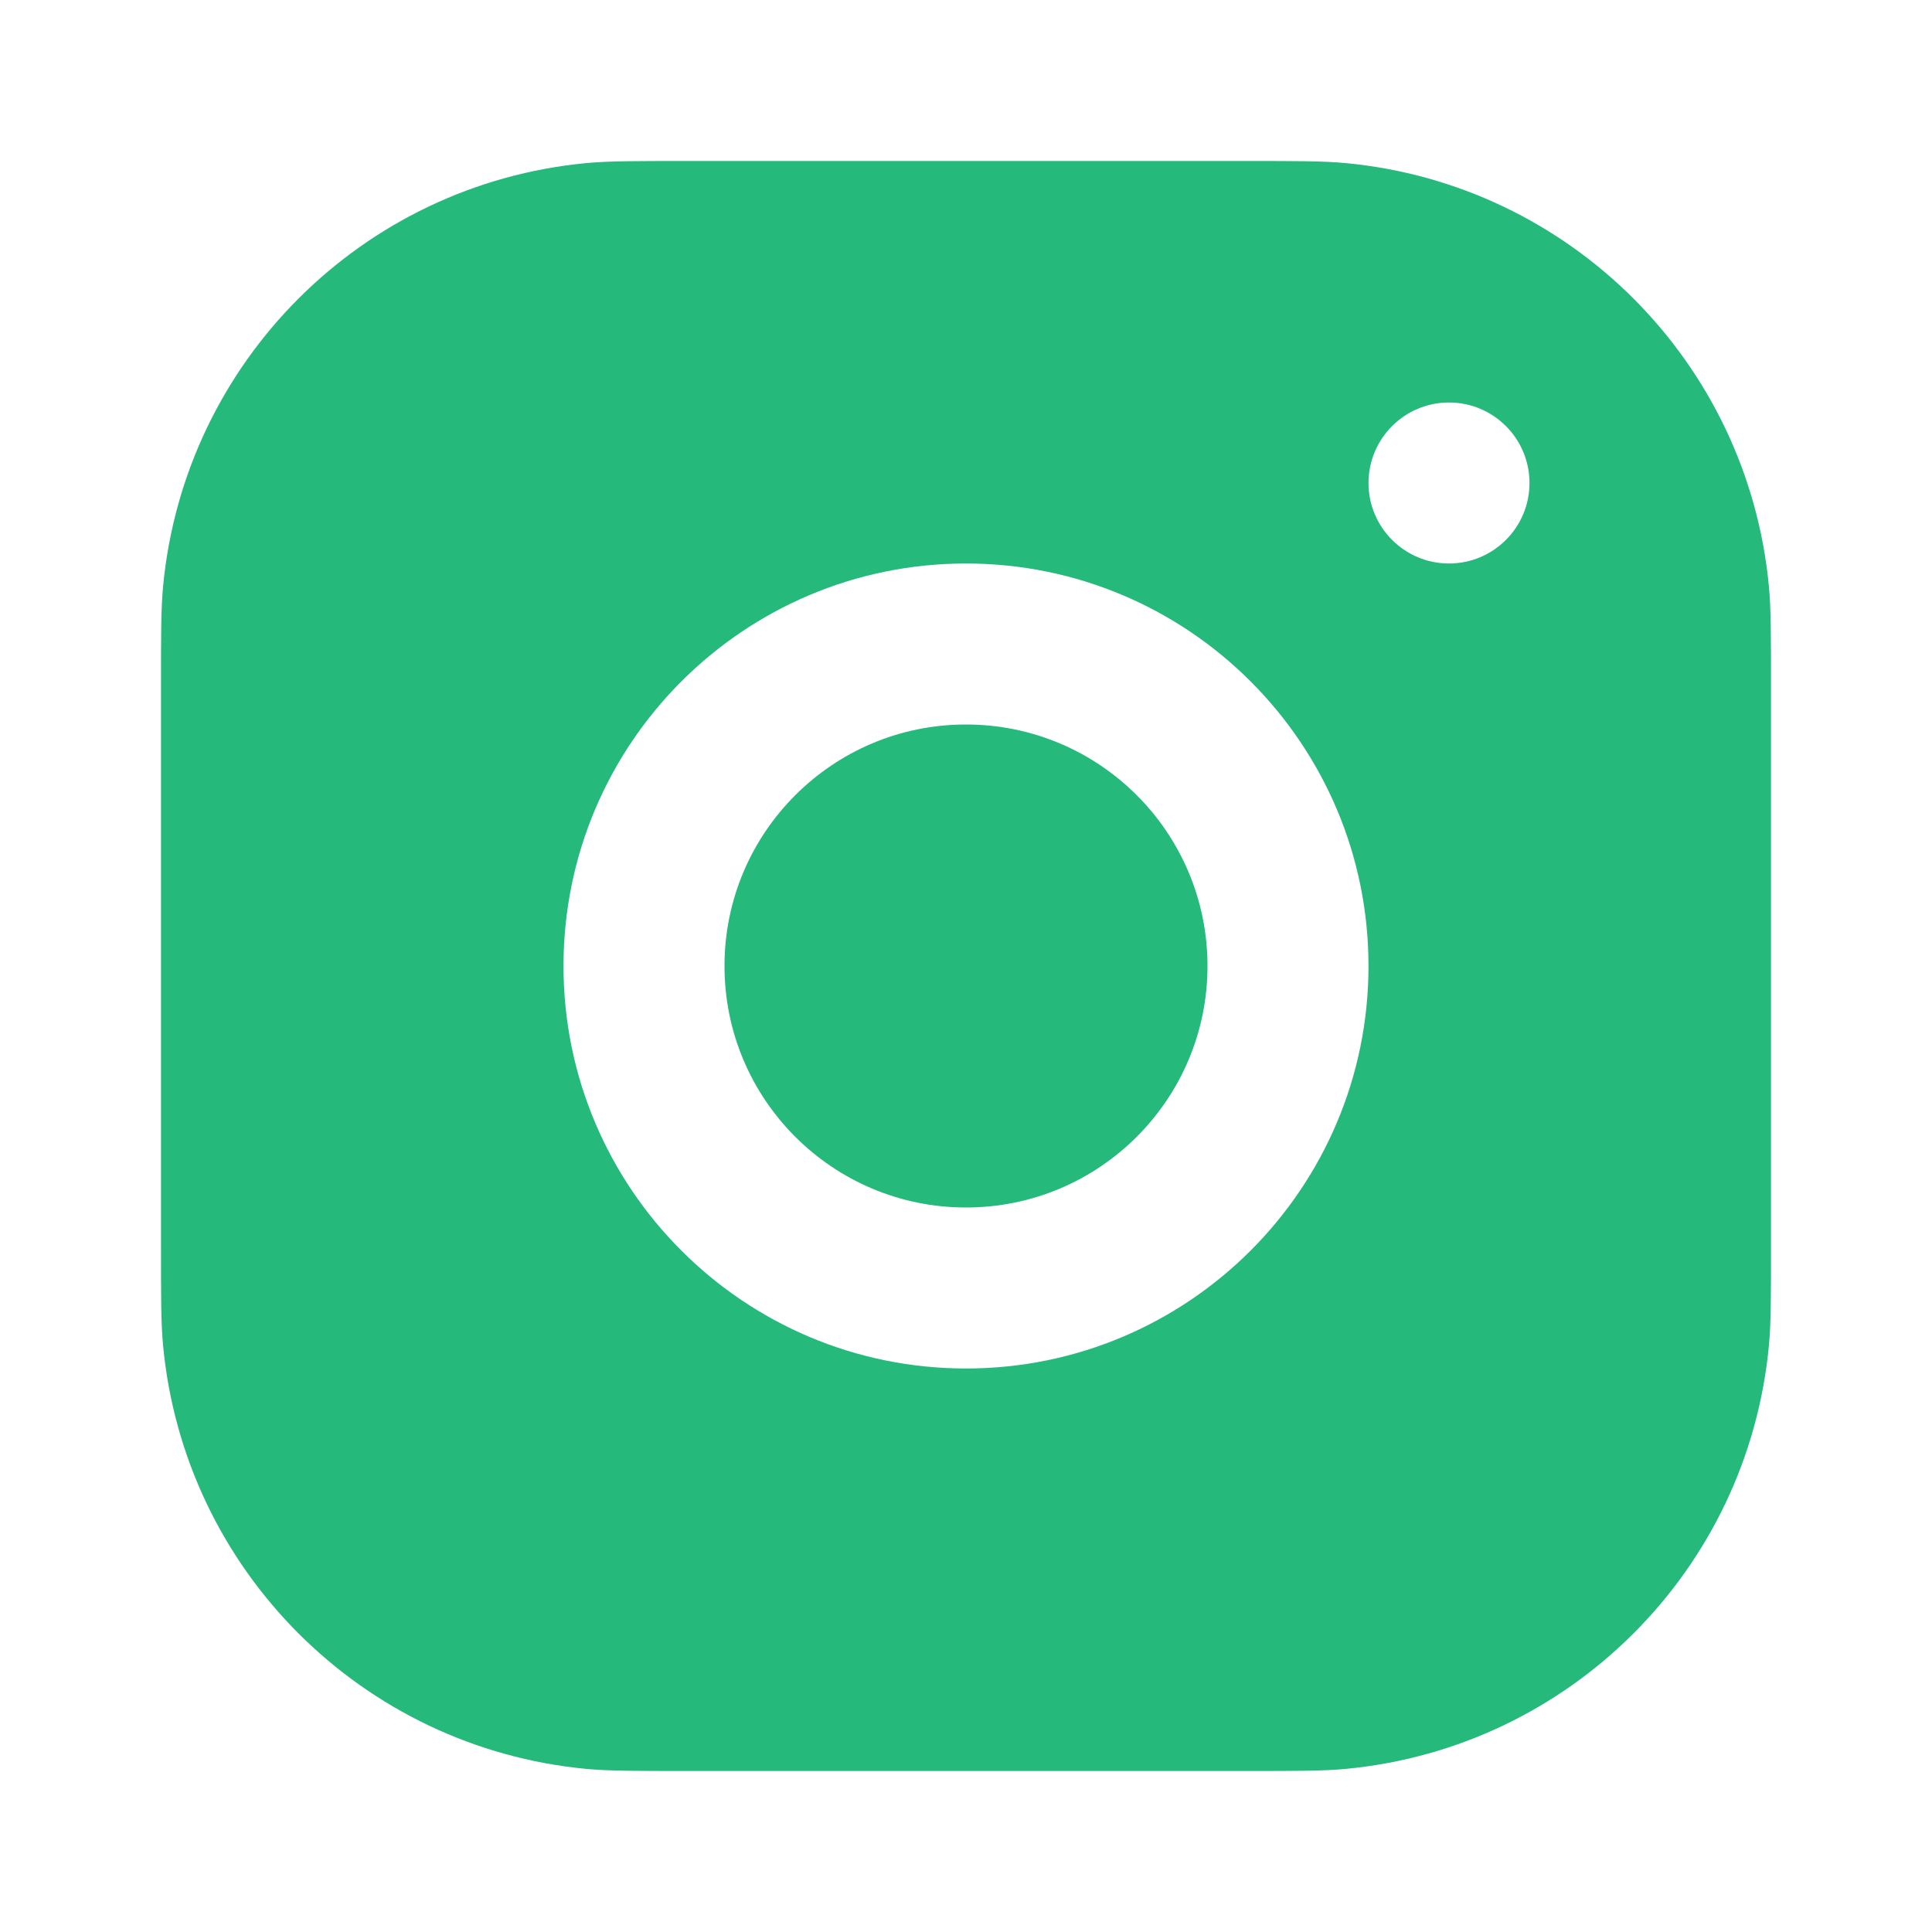 <?xml version="1.0" encoding="UTF-8"?> <svg xmlns="http://www.w3.org/2000/svg" width="24" height="24" viewBox="0 0 24 24" fill="none"> <path fill-rule="evenodd" clip-rule="evenodd" d="M2 8.533C2 7.883 2 7.558 2.026 7.284C2.289 4.497 4.497 2.289 7.284 2.026C7.558 2 7.883 2 8.533 2H15.467C16.117 2 16.442 2 16.716 2.026C19.503 2.289 21.711 4.497 21.974 7.284C22 7.558 22 7.883 22 8.533V15.467C22 16.117 22 16.442 21.974 16.716C21.711 19.503 19.503 21.711 16.716 21.974C16.442 22 16.117 22 15.467 22H8.533C7.883 22 7.558 22 7.284 21.974C4.497 21.711 2.289 19.503 2.026 16.716C2 16.442 2 16.117 2 15.467V8.533ZM19 6C19 6.552 18.552 7 18 7C17.448 7 17 6.552 17 6C17 5.448 17.448 5 18 5C18.552 5 19 5.448 19 6ZM15 12C15 13.657 13.657 15 12 15C10.343 15 9 13.657 9 12C9 10.343 10.343 9 12 9C13.657 9 15 10.343 15 12ZM17 12C17 14.761 14.761 17 12 17C9.239 17 7 14.761 7 12C7 9.239 9.239 7 12 7C14.761 7 17 9.239 17 12Z" fill="#25BA7B"></path> </svg> 